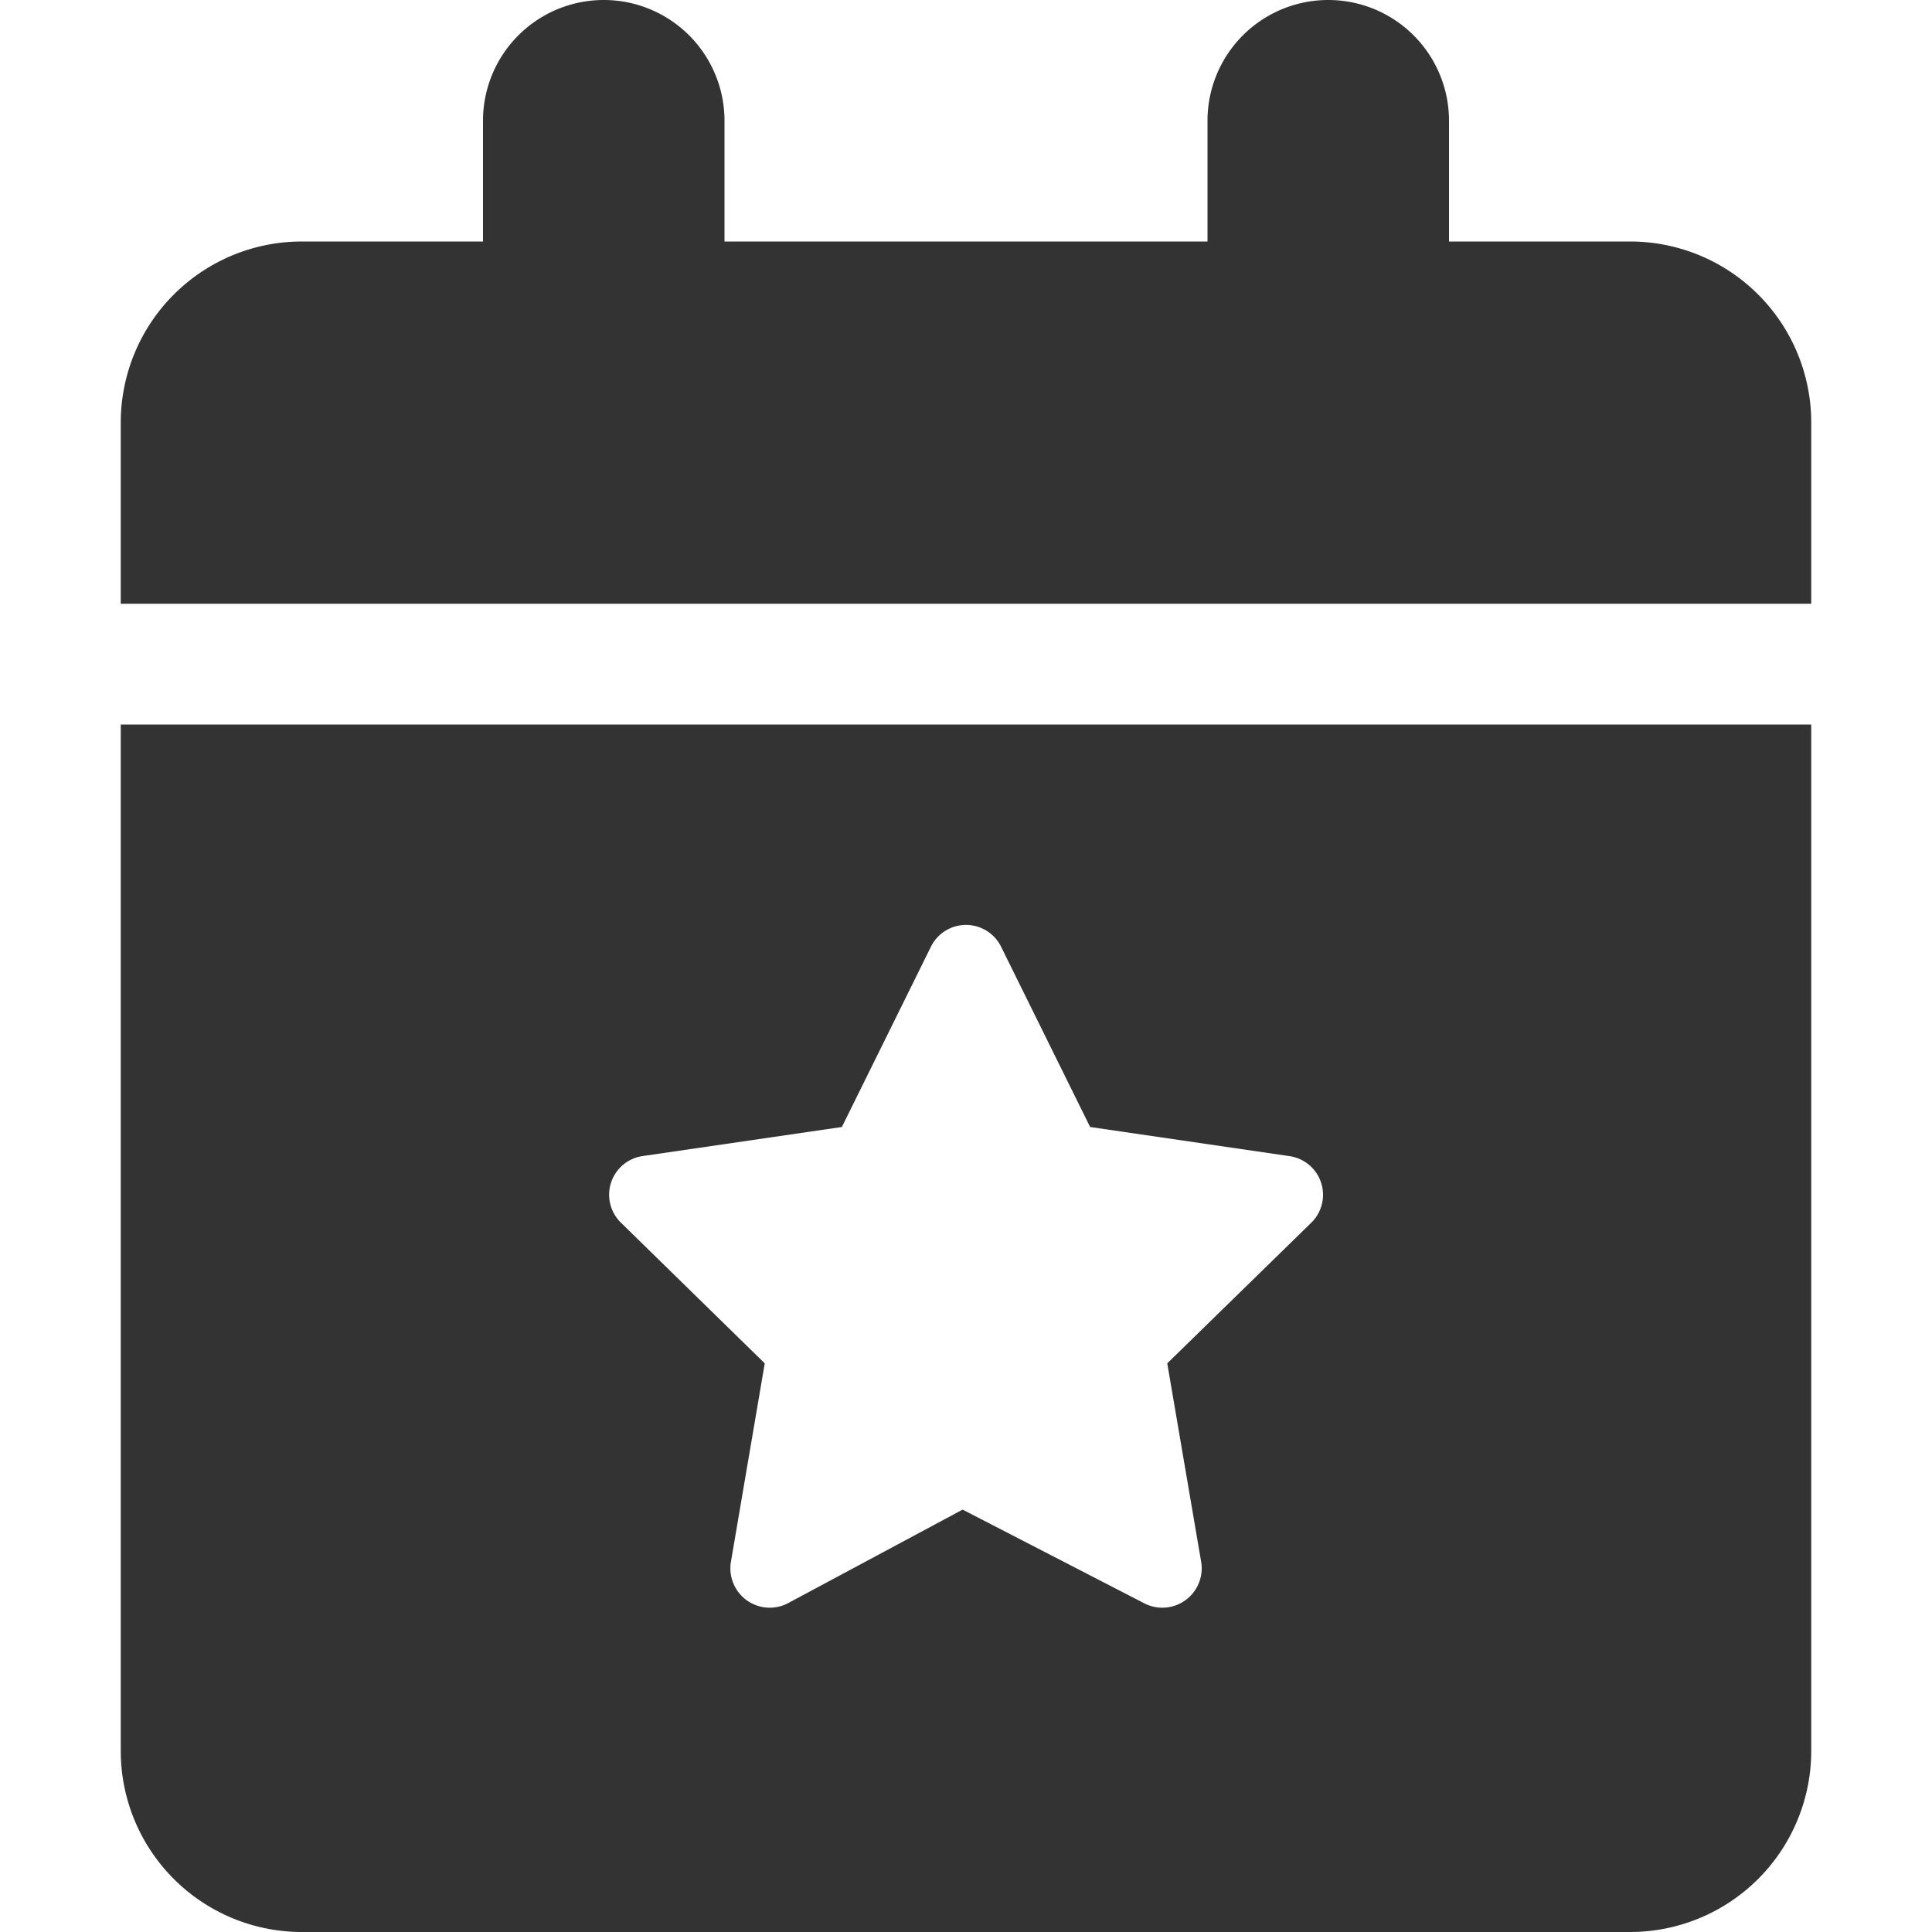 <svg id="ic" xmlns="http://www.w3.org/2000/svg" xmlns:xlink="http://www.w3.org/1999/xlink" width="24" height="24" viewBox="0 0 24 24">
  <defs>
    <clipPath id="clip-path">
      <rect id="Rectangle_18785" data-name="Rectangle 18785" width="21" height="24" fill="#333"/>
    </clipPath>
  </defs>
  <rect id="bg" width="24" height="24" transform="translate(0 0)" fill="#333" opacity="0"/>
  <g id="Group_17689" data-name="Group 17689" transform="translate(1.5 0)">
    <g id="Group_17688" data-name="Group 17688" clip-path="url(#clip-path)">
      <path id="Path_11352" data-name="Path 11352" d="M7.5,1.5V3h6V1.5a1.5,1.5,0,1,1,3,0V3h2.25A2.25,2.25,0,0,1,21,5.25V7.5H0V5.25A2.25,2.25,0,0,1,2.25,3H4.5V1.5a1.5,1.5,0,0,1,3,0M0,9H21V21.75A2.251,2.251,0,0,1,18.75,24H2.25A2.25,2.25,0,0,1,0,21.75Zm10.936,2.761a.486.486,0,0,0-.872,0L8.958,14l-2.475.361a.485.485,0,0,0-.267.83L8,16.936,7.58,19.4a.489.489,0,0,0,.708.516l2.17-1.163,2.255,1.163a.489.489,0,0,0,.708-.516L13,16.936l1.786-1.744a.485.485,0,0,0-.267-.83L12.042,14Z" fill="#333"/>
    </g>
  </g>
</svg>
